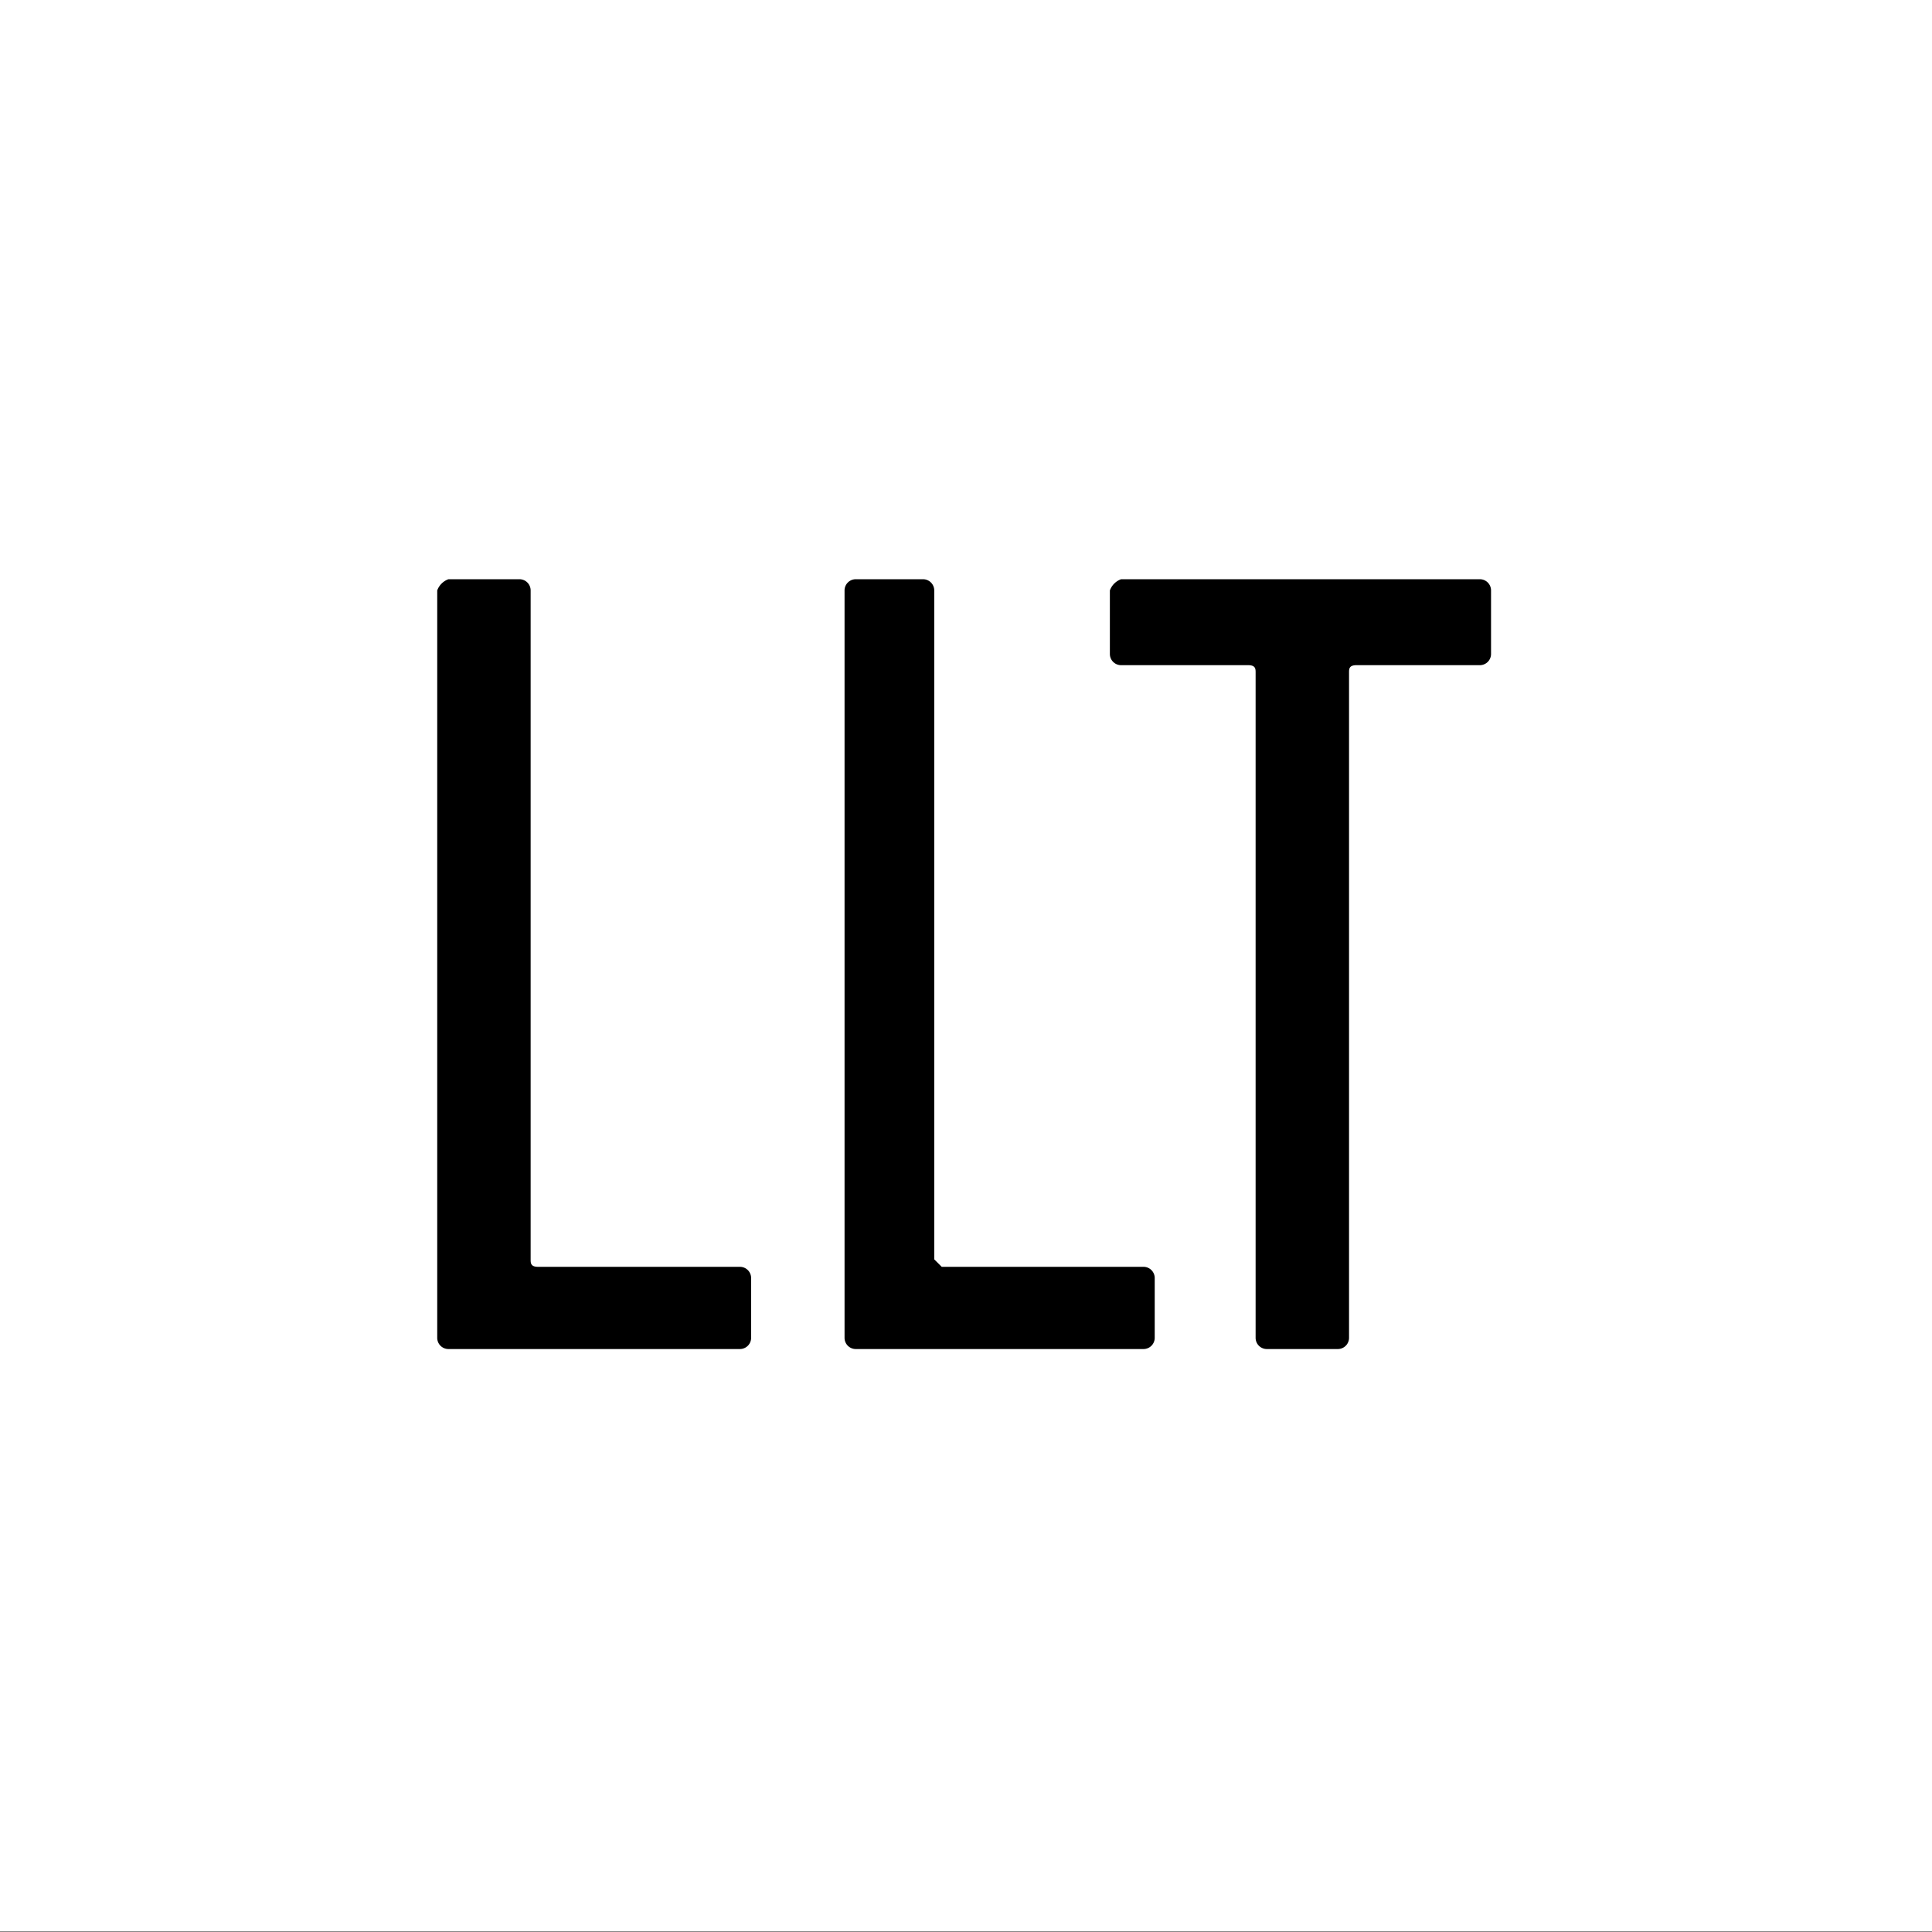 <svg xmlns="http://www.w3.org/2000/svg" width="51.7" height="51.7" viewBox="0 0 51.7 51.7">
  <rect x="0" y="0" width="51.7" height="51.7" fill="#808080" stroke="none"/>
  <title>logo</title>
  <g id="Layer_2" data-name="Layer 2">
    <g id="Guides">
      <g>
        <rect width="51.7" height="51.68" fill="#fff"/>
        <g>
          <path d="M11.7,15.8a.5.5,0,0,1,.3-.3h1.9a.3.3,0,0,1,.3.3V33.7c0,.1,0,.2.2.2h5.4a.3.3,0,0,1,.3.3v1.6a.3.3,0,0,1-.3.3H12a.3.3,0,0,1-.3-.3Z"/>
          <path d="M22.6,15.8a.3.3,0,0,1,.3-.3h1.8a.3.3,0,0,1,.3.3V33.7l.2.2h5.4a.3.3,0,0,1,.3.3v1.6a.3.3,0,0,1-.3.3H22.9a.3.3,0,0,1-.3-.3Z"/>
          <path d="M33.9,36.1a.3.3,0,0,1-.3-.3V18c0-.1,0-.2-.2-.2H30a.3.3,0,0,1-.3-.3V15.8a.5.5,0,0,1,.3-.3h9.6a.3.3,0,0,1,.3.3v1.7a.3.3,0,0,1-.3.3H36.3c-.2,0-.2.1-.2.2V35.8a.3.3,0,0,1-.3.3Z"/>
        </g>
      </g>
    </g>
  </g>
</svg>
